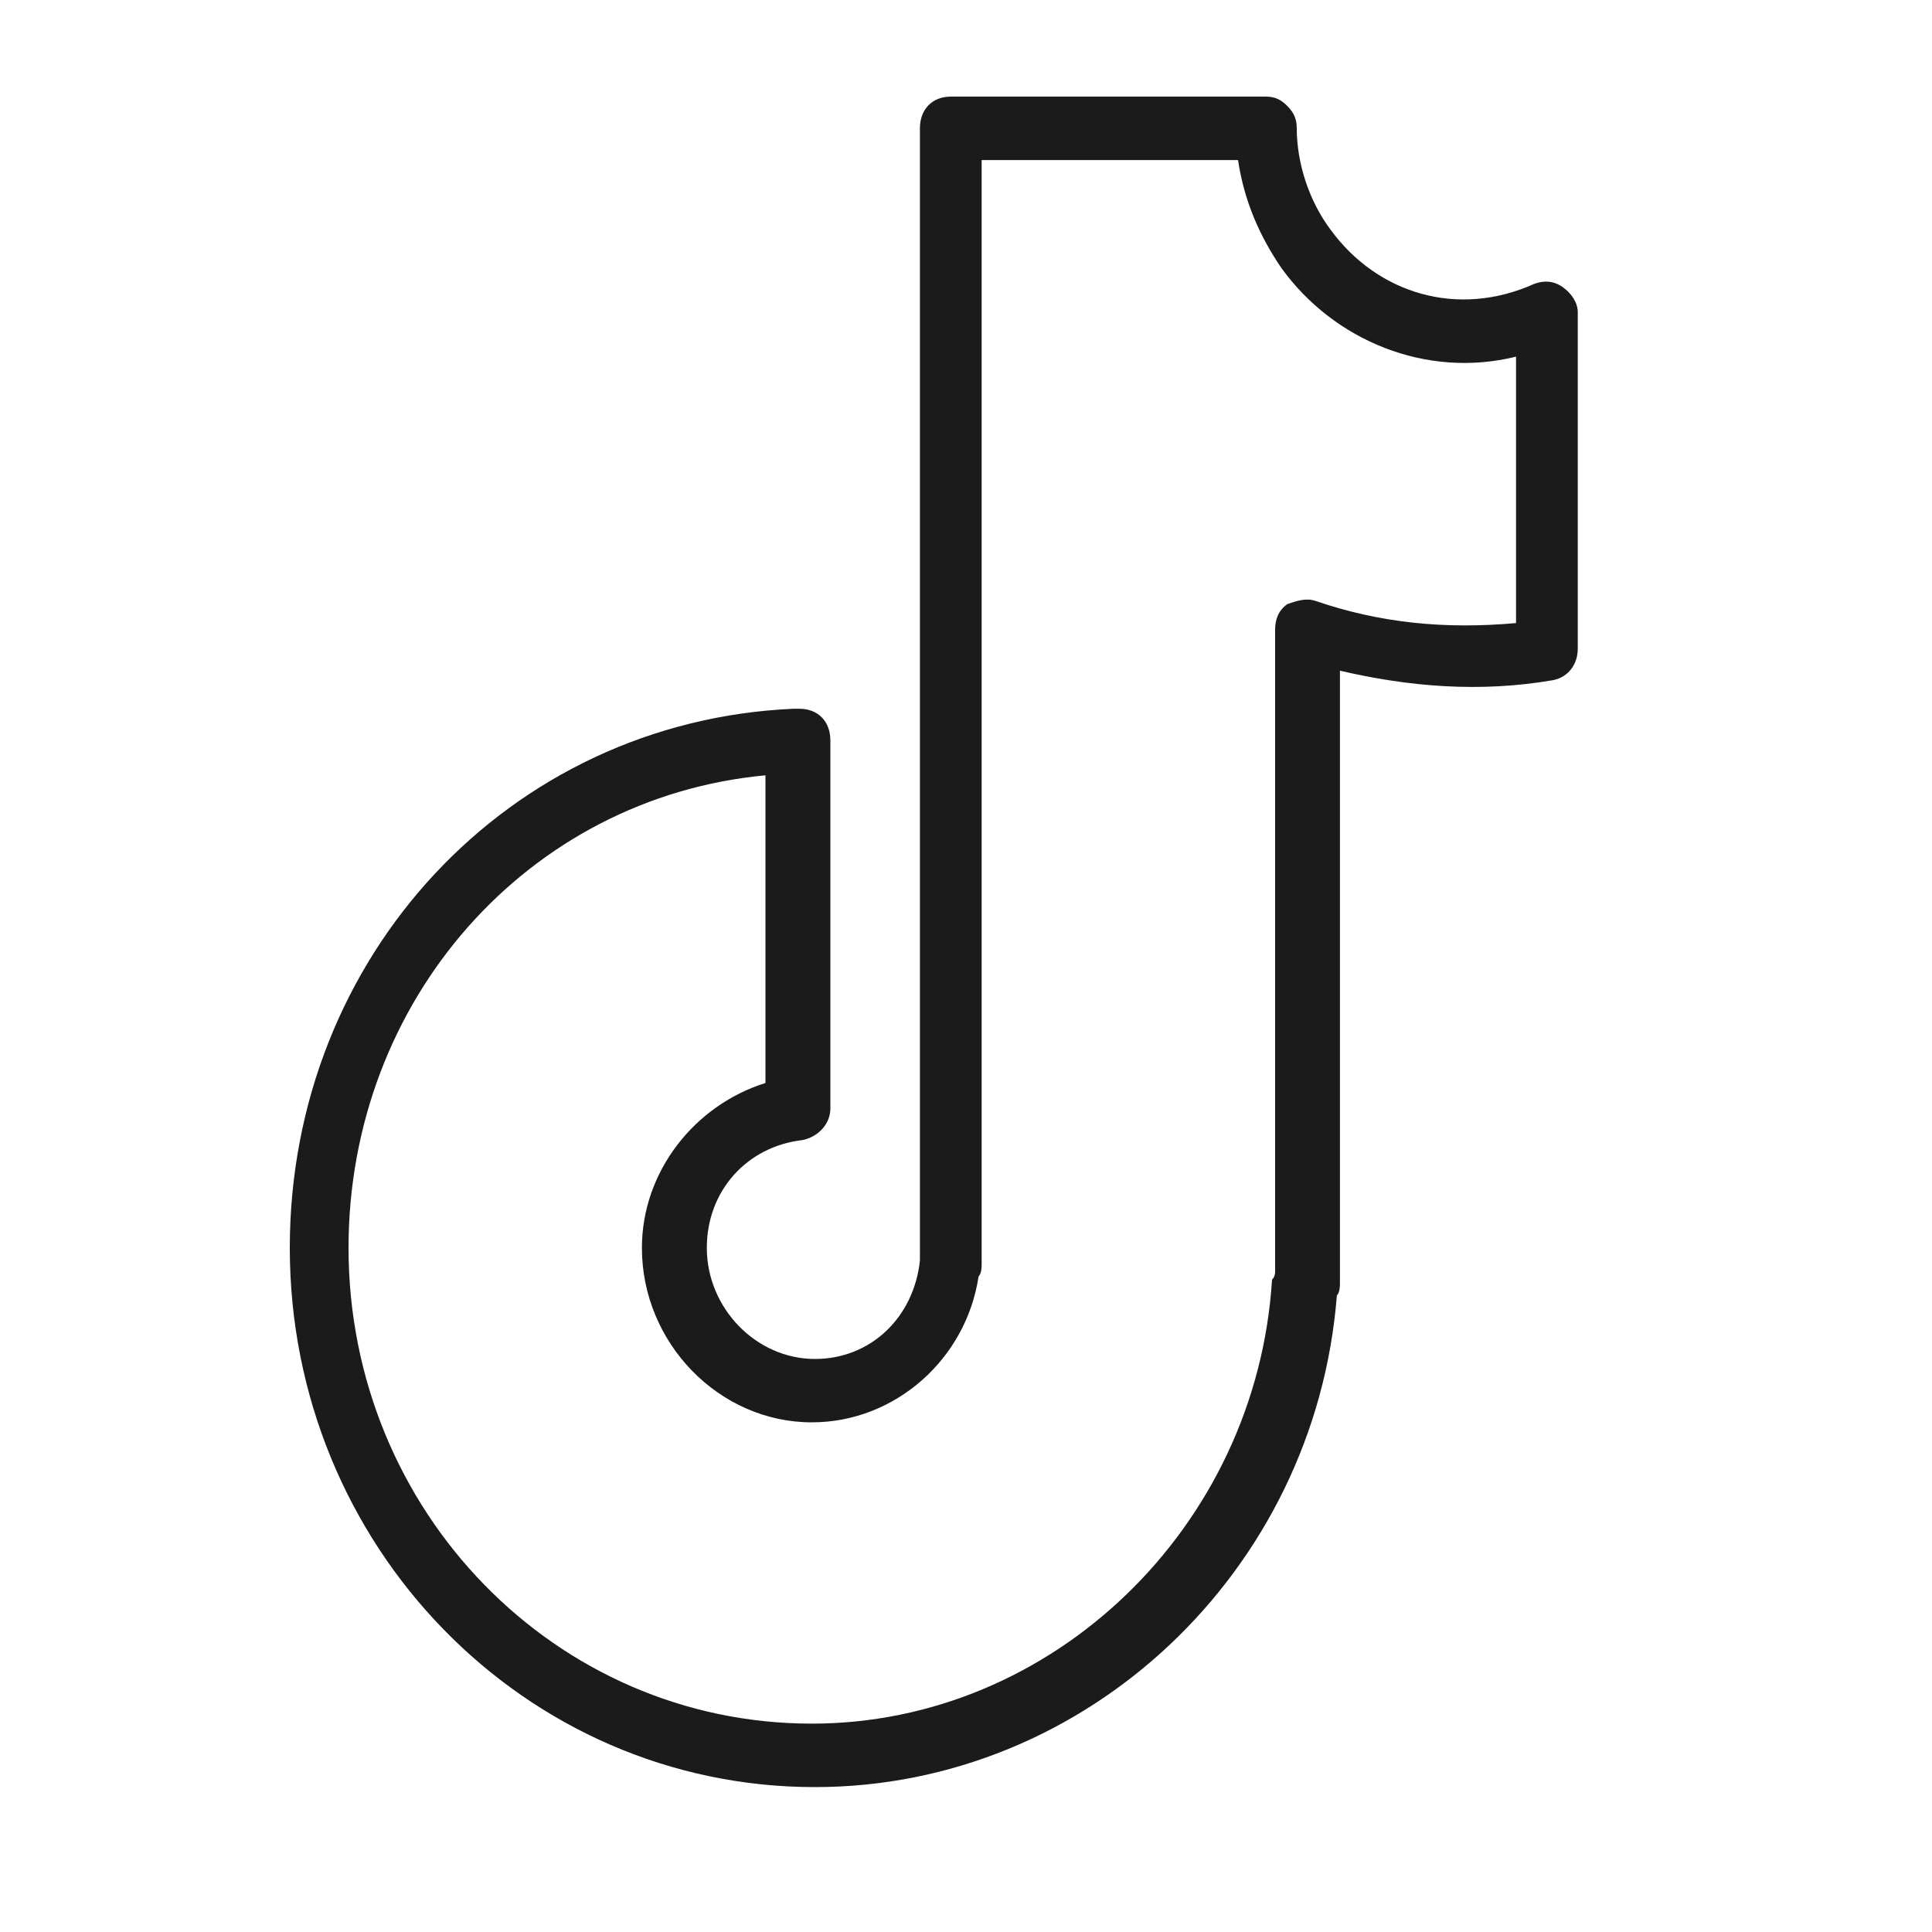 <?xml version="1.0" encoding="UTF-8"?> <svg xmlns="http://www.w3.org/2000/svg" width="20" height="20" viewBox="0 0 20 20" fill="none"><path d="M16.174 2.97C16.078 2.904 15.982 2.904 15.886 2.937C15.086 3.298 14.255 3.036 13.775 2.379C13.552 2.083 13.424 1.689 13.424 1.328C13.424 1.23 13.392 1.164 13.328 1.099C13.264 1.033 13.2 1 13.104 1H9.843C9.651 1 9.523 1.131 9.523 1.328V12.984C9.523 13.017 9.523 13.017 9.523 13.05C9.459 13.641 9.011 14.068 8.436 14.068C7.828 14.068 7.317 13.542 7.317 12.918C7.317 12.327 7.732 11.868 8.308 11.802C8.468 11.769 8.596 11.638 8.596 11.474V7.665C8.596 7.468 8.468 7.337 8.276 7.337C8.276 7.337 8.244 7.337 8.212 7.337C5.27 7.468 3 9.898 3 12.918C3 16.005 5.43 18.5 8.436 18.5C11.249 18.5 13.616 16.267 13.839 13.411C13.871 13.378 13.871 13.312 13.871 13.28V6.943C14.575 7.107 15.31 7.173 16.078 7.041C16.237 7.008 16.333 6.877 16.333 6.713V3.233C16.333 3.134 16.269 3.036 16.174 2.97ZM15.694 6.45C14.958 6.516 14.287 6.45 13.616 6.22C13.52 6.188 13.424 6.22 13.328 6.253C13.232 6.319 13.2 6.417 13.2 6.516V13.148C13.2 13.181 13.2 13.214 13.168 13.247C13.008 15.808 10.898 17.843 8.404 17.843C5.75 17.843 3.608 15.643 3.608 12.918C3.608 10.357 5.462 8.256 7.924 8.026V11.211C7.189 11.441 6.645 12.13 6.645 12.918C6.645 13.903 7.444 14.724 8.404 14.724C9.267 14.724 10.002 14.068 10.13 13.214C10.162 13.181 10.162 13.115 10.162 13.083V1.657H12.816C12.88 2.083 13.04 2.445 13.264 2.773C13.807 3.528 14.767 3.922 15.694 3.692V6.45Z" fill="#1B1B1B"></path></svg> 